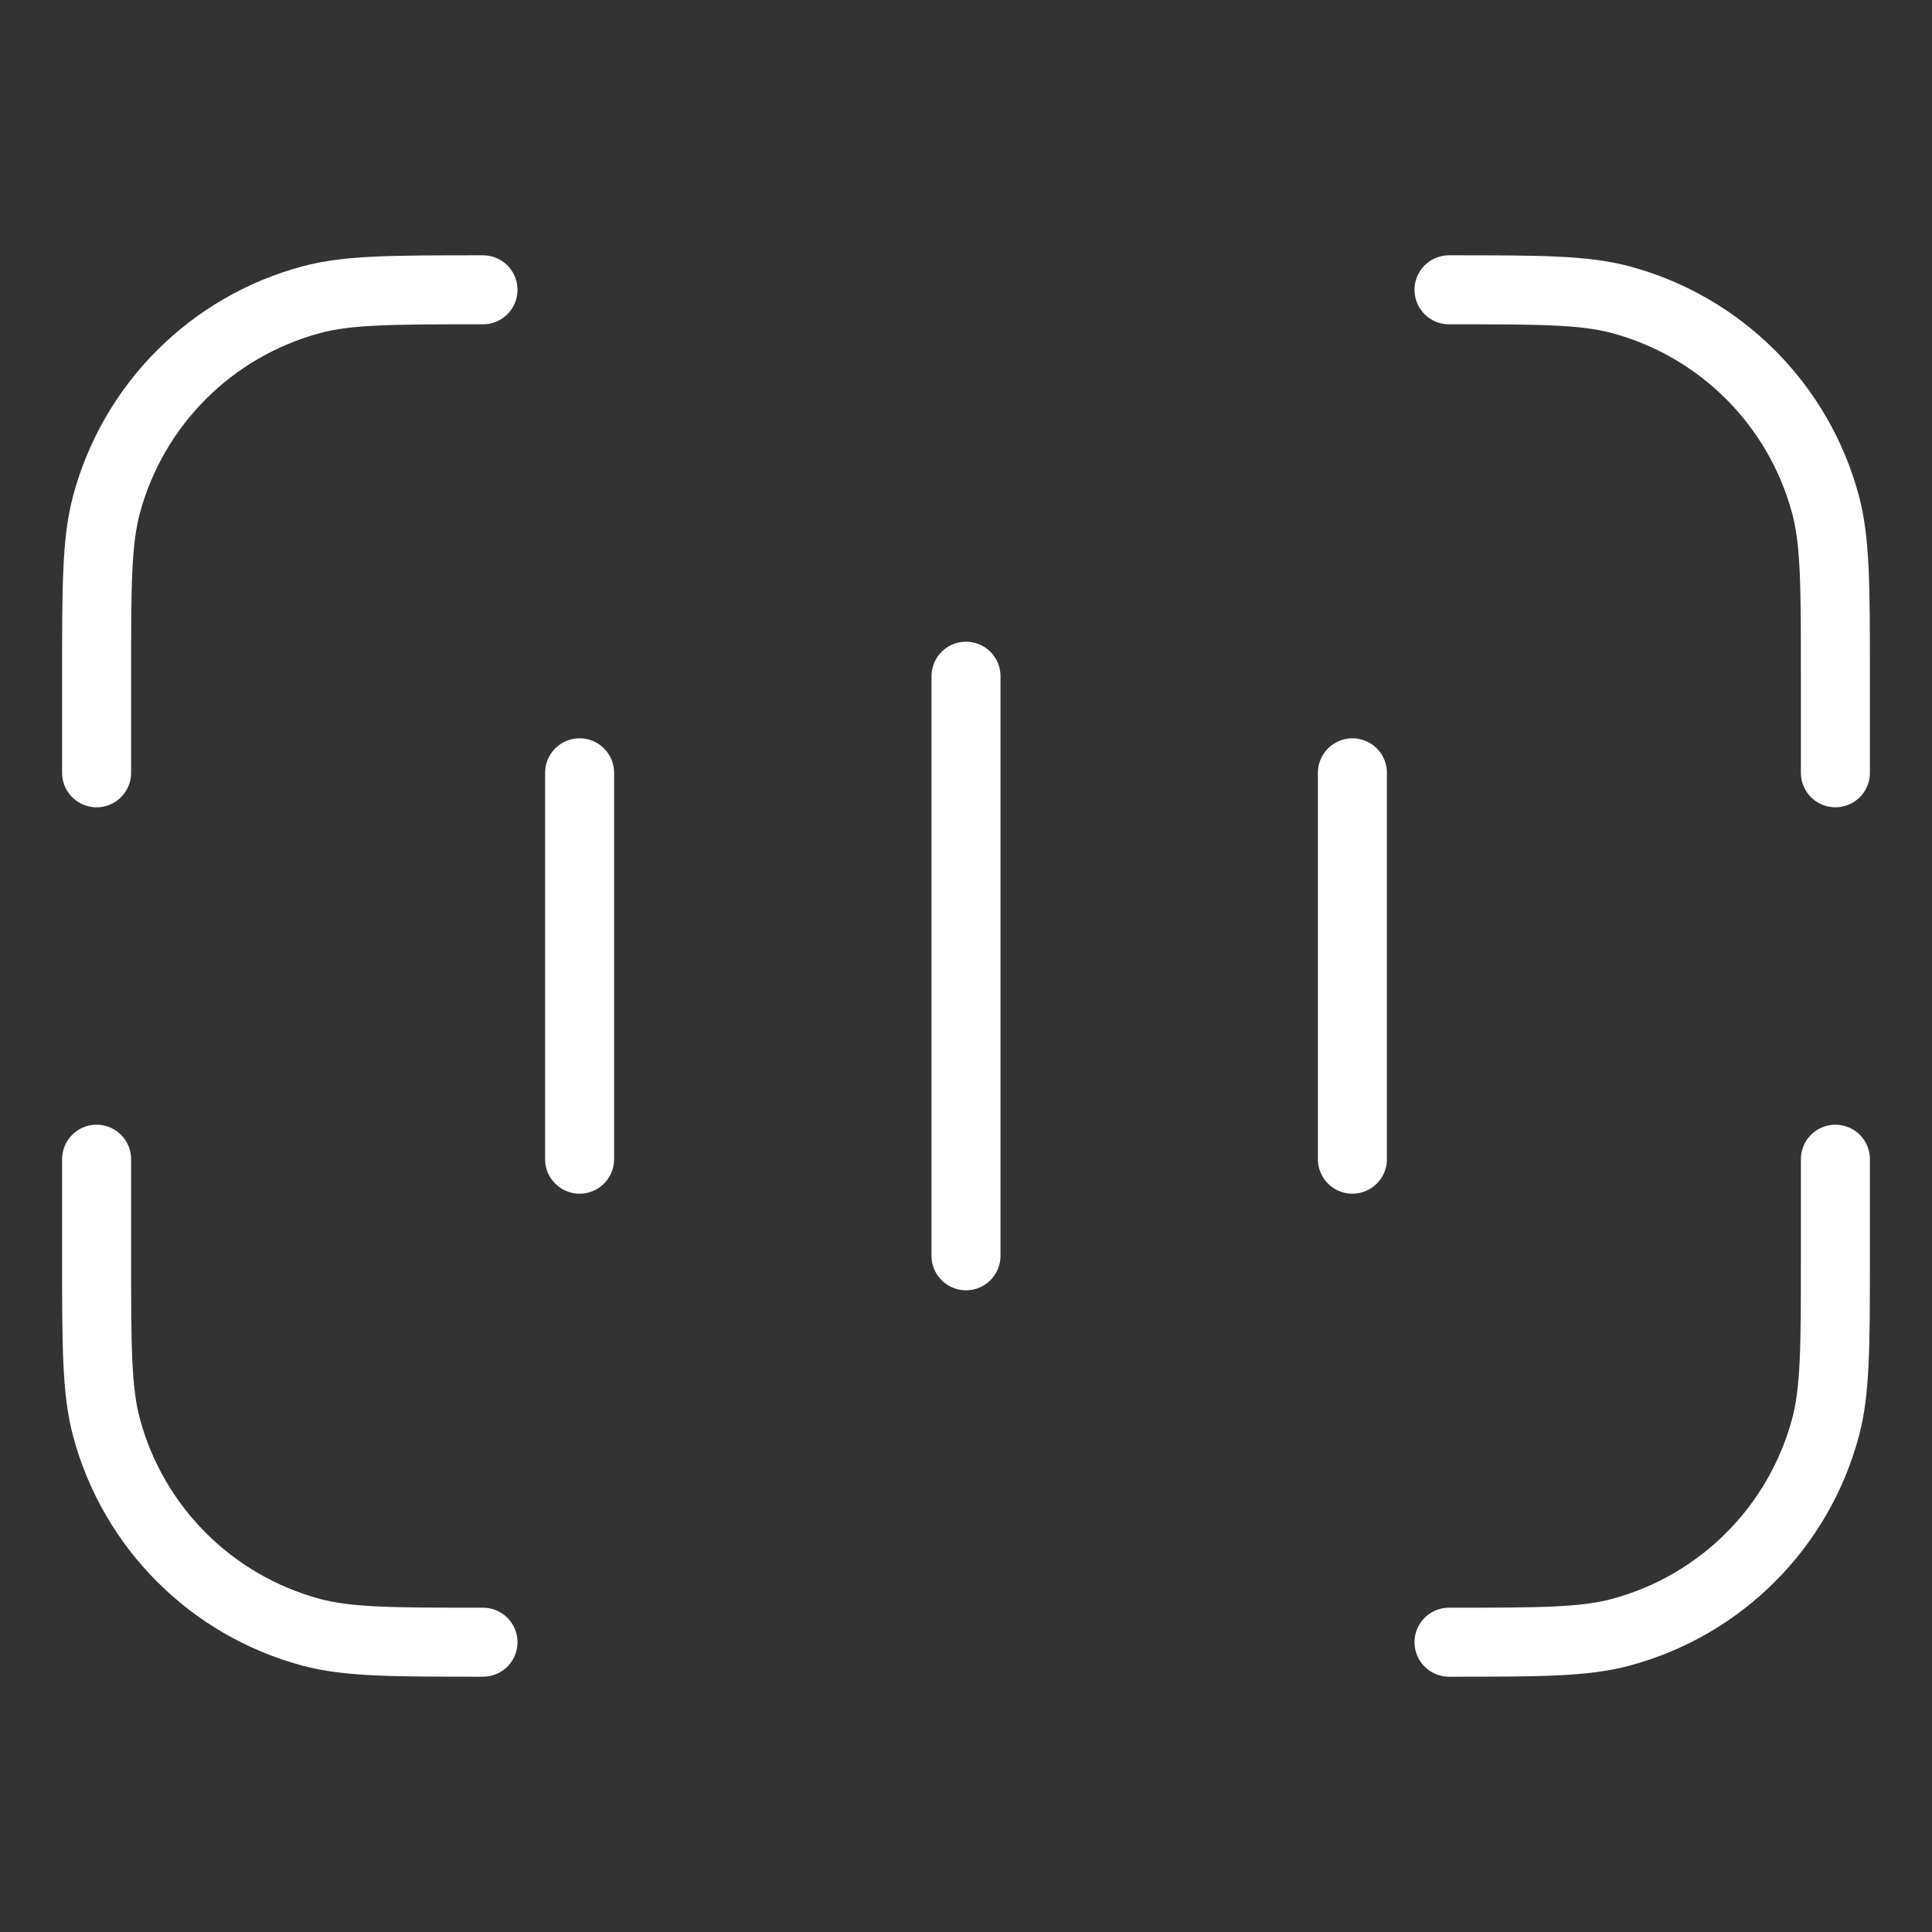 <svg width="56" height="56" viewBox="0 0 56 56" fill="none" xmlns="http://www.w3.org/2000/svg">
<rect x="0" y="0" width="56" height="56" fill="#333333" stroke="none"/>
<path d="M53.2 22.4L53.2 19.6C53.2 16.996 53.2 15.694 52.914 14.626C52.137 11.727 49.873 9.463 46.974 8.686C45.906 8.4 44.604 8.4 42 8.4" stroke="white" stroke-width="2" stroke-linecap="round" stroke-linejoin="round"/>
<path d="M2.8 22.4L2.8 19.6C2.8 16.996 2.8 15.694 3.086 14.626C3.863 11.727 6.127 9.463 9.026 8.686C10.094 8.4 11.396 8.4 14 8.4" stroke="white" stroke-width="2" stroke-linecap="round" stroke-linejoin="round"/>
<path d="M53.2 33.6L53.2 36.4C53.2 39.004 53.2 40.306 52.914 41.374C52.137 44.273 49.873 46.537 46.974 47.314C45.906 47.6 44.604 47.6 42 47.6" stroke="white" stroke-width="2" stroke-linecap="round" stroke-linejoin="round"/>
<path d="M2.8 33.6L2.8 36.4C2.8 39.004 2.8 40.306 3.086 41.374C3.863 44.273 6.127 46.537 9.026 47.314C10.094 47.6 11.396 47.6 14 47.6" stroke="white" stroke-width="2" stroke-linecap="round" stroke-linejoin="round"/>
<path d="M28 36.4L28 19.6" stroke="white" stroke-width="2" stroke-linecap="round" stroke-linejoin="round"/>
<path d="M16.8 33.6L16.8 22.4" stroke="white" stroke-width="2" stroke-linecap="round" stroke-linejoin="round"/>
<path d="M39.2 33.6L39.2 22.4" stroke="white" stroke-width="2" stroke-linecap="round" stroke-linejoin="round"/>
</svg>
